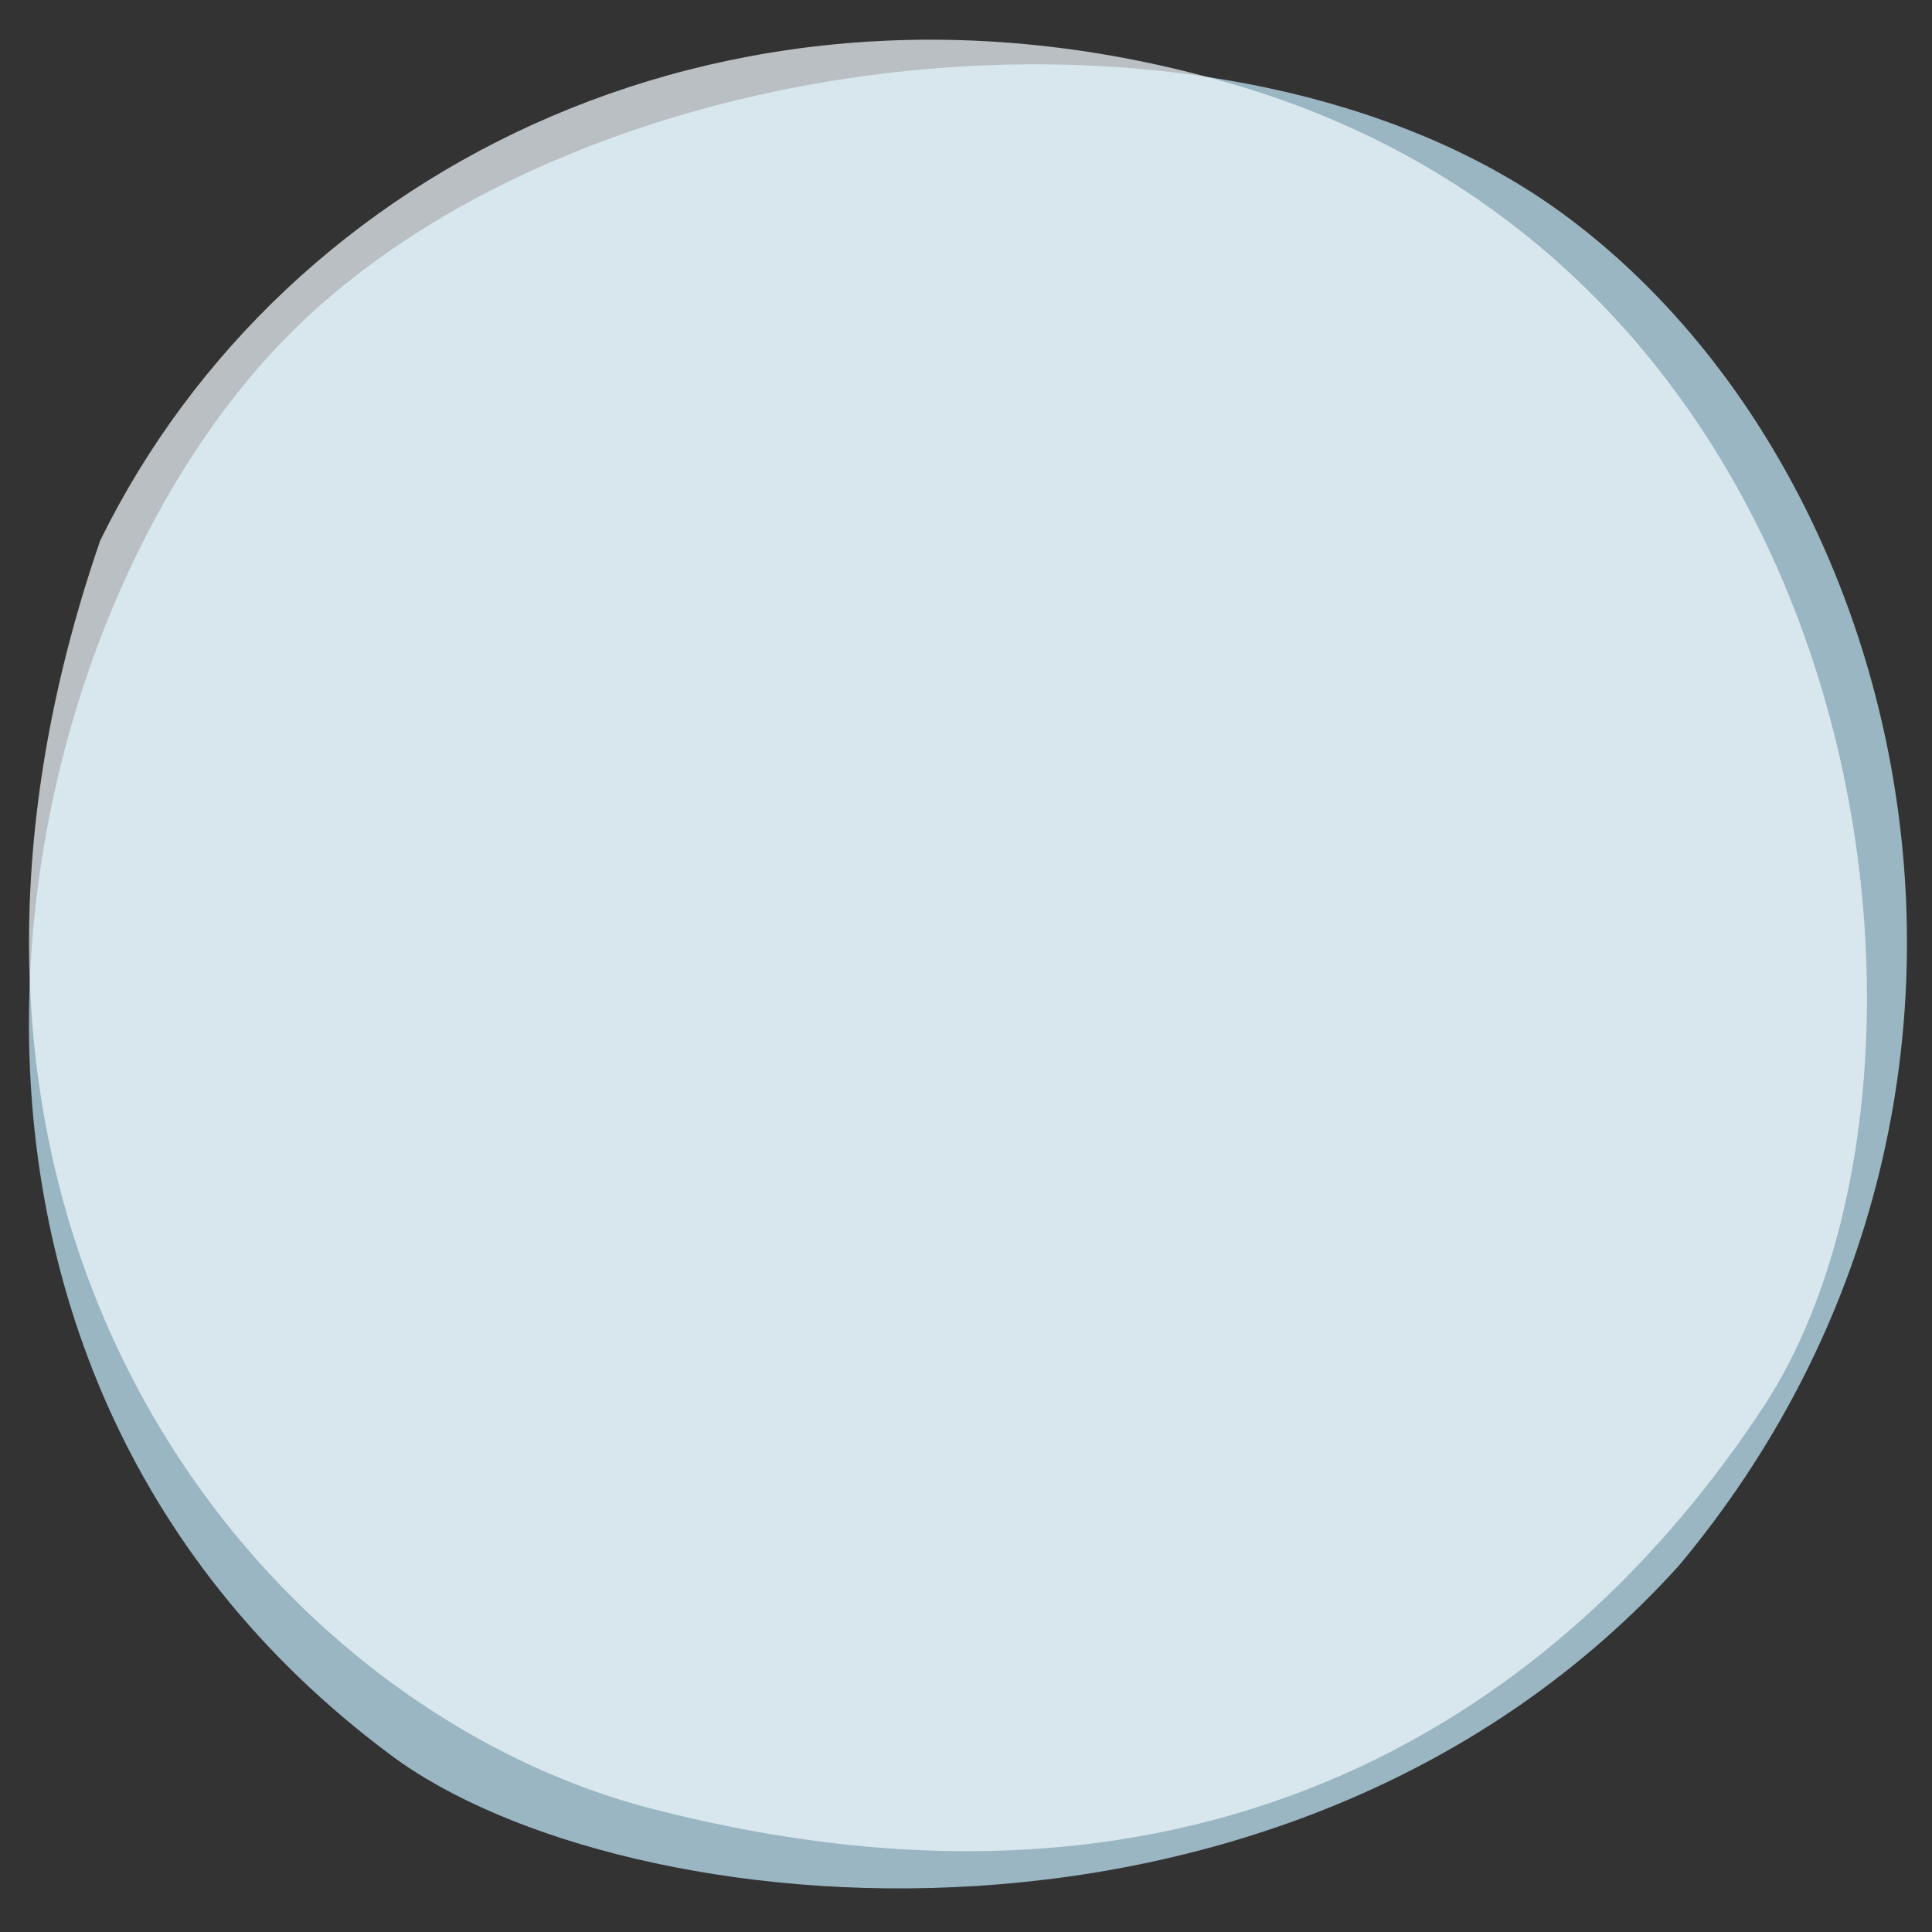 <svg width="650" height="650" viewBox="0 0 650 650" fill="none" xmlns="http://www.w3.org/2000/svg">
<rect x="0" y="0" width="650" height="650" fill="#333333" stroke="none"/>
<g clip-path="url(#clip0_2758:40149)">
<path opacity="0.7" d="M527.528 73.175C415.075 -10.95 197.998 12.048 97.809 112.019C-2.38 211.991 -47.965 456.923 131.545 590.528C209.986 648.909 434.735 670.658 564.887 526.693C693.231 372.883 646.528 162.198 527.528 73.175Z" fill="#C7EEFF"/>
<path opacity="0.7" d="M33.698 181.892C-46.114 413.567 88.641 574.648 218.876 608.412C407.31 657.265 526.964 574.225 593.302 473.293C665.308 363.739 634.509 93.884 416.671 28.866C249.27 -21.097 95.967 54.913 33.698 181.892Z" fill="#F3FBFF"/>
</g>
<defs>
<clipPath id="clip0_2758:40149">
<rect width="650" height="650" fill="white"/>
</clipPath>
</defs>
</svg>
